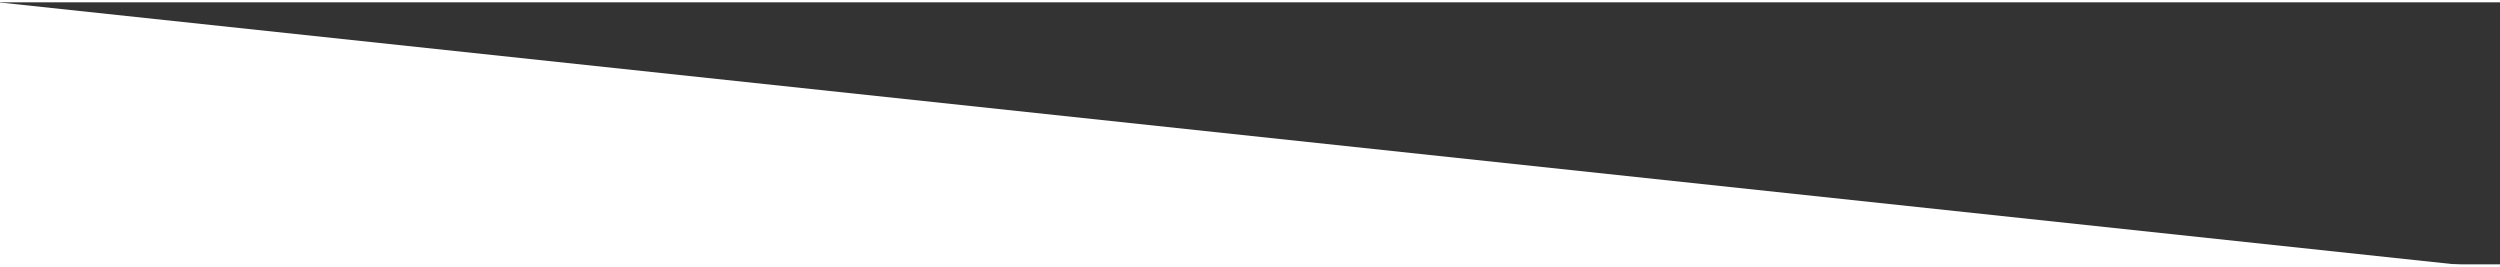 <svg xmlns="http://www.w3.org/2000/svg" width="1500" height="160" viewBox="1 0 1498 157"><rect x="1" y="0" width="1498" height="157" fill="#333333" stroke="none"/><g id="Vrstva_2" data-name="Vrstva 2"><g id="Vrstva_1-2" data-name="Vrstva 1"><polygon points="0 0 1500 160 0 160 0 0" style="fill:#fff"/></g></g></svg>